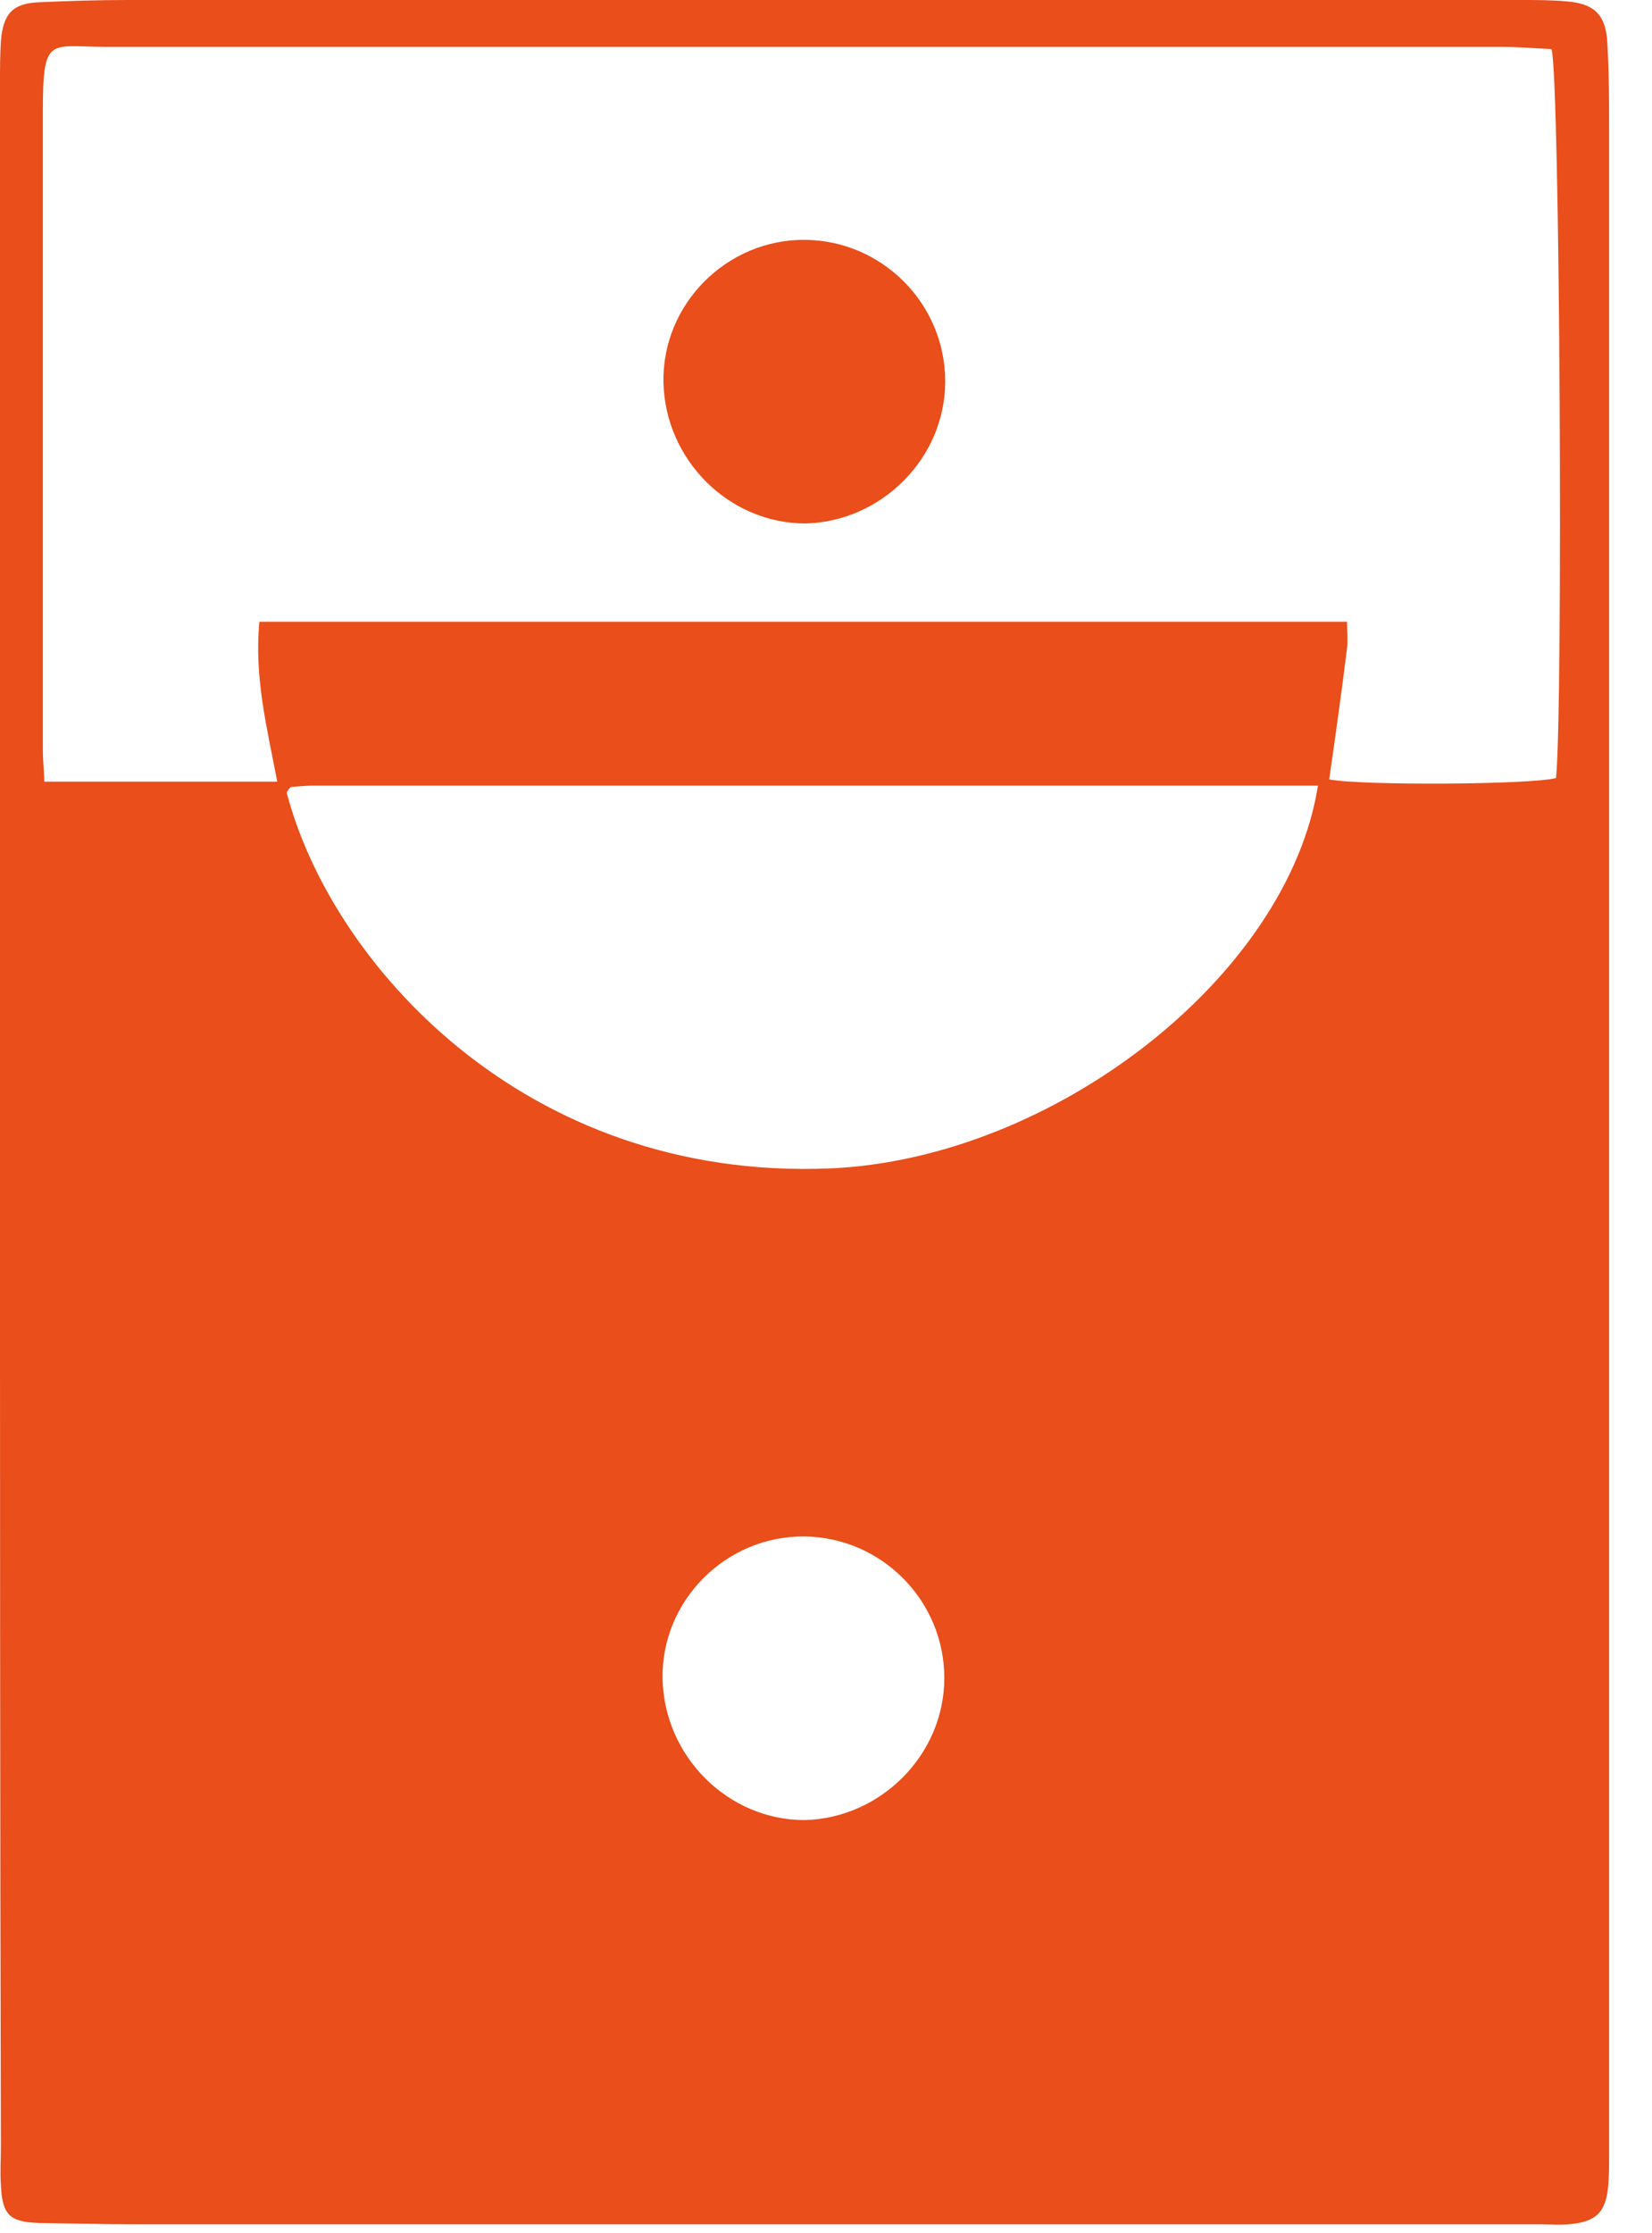<?xml version="1.0" encoding="UTF-8"?>
<svg xmlns="http://www.w3.org/2000/svg" width="37" height="50" viewBox="0 0 37 50" fill="none">
  <path d="M0 24.9V1.86C0 1.55 0 1.23 0.02 0.92C0.07 0.31 0.28 0.07 0.89 0.05C1.55 0.02 2.19 0 2.86 0H34.05C34.4 0 34.73 0 35.08 0.03C35.71 0.08 35.97 0.33 36 0.97C36.04 1.65 36.04 2.33 36.04 3.01V48.22C36.04 48.46 36.04 48.69 36.02 48.93C35.97 49.54 35.74 49.75 35.13 49.8C34.92 49.82 34.71 49.8 34.5 49.8H3.06C2.33 49.8 1.6 49.78 0.87 49.77C0.21 49.75 0.05 49.58 0.02 48.92C0 48.64 0.02 48.35 0.02 48.05C0 40.31 0 32.6 0 24.89M5.81 13.92H30.17C30.17 14.16 30.19 14.34 30.17 14.51C30.05 15.48 29.91 16.48 29.77 17.45C30.47 17.59 34.28 17.57 34.85 17.42C35.01 15.94 34.94 1.76 34.75 1.1C34.38 1.08 34 1.05 33.62 1.05H2.42C1.1 1.05 0.96 0.77 0.96 2.51V16.81C0.96 17.04 0.99 17.26 0.99 17.5H6.21C5.98 16.3 5.69 15.15 5.81 13.92ZM29.52 17.59H6.99C6.83 17.59 6.68 17.61 6.52 17.62C6.5 17.62 6.48 17.66 6.47 17.67C6.45 17.69 6.44 17.71 6.42 17.74C7.4 21.52 11.71 26.44 18.58 26.16C23.59 25.95 28.85 21.86 29.52 17.58M21.15 37.57C21.15 35.83 19.74 34.42 18.02 34.4C16.26 34.38 14.8 35.84 14.84 37.6C14.88 39.32 16.3 40.75 18.02 40.75C19.72 40.71 21.15 39.29 21.15 37.57Z" fill="#E94E1B"></path>
  <path d="M21.17 8.54C21.17 6.8 19.76 5.39 18.04 5.37C16.28 5.35 14.82 6.81 14.86 8.57C14.9 10.29 16.32 11.72 18.04 11.72C19.74 11.68 21.17 10.26 21.17 8.54Z" fill="#E94E1B"></path>
</svg>
